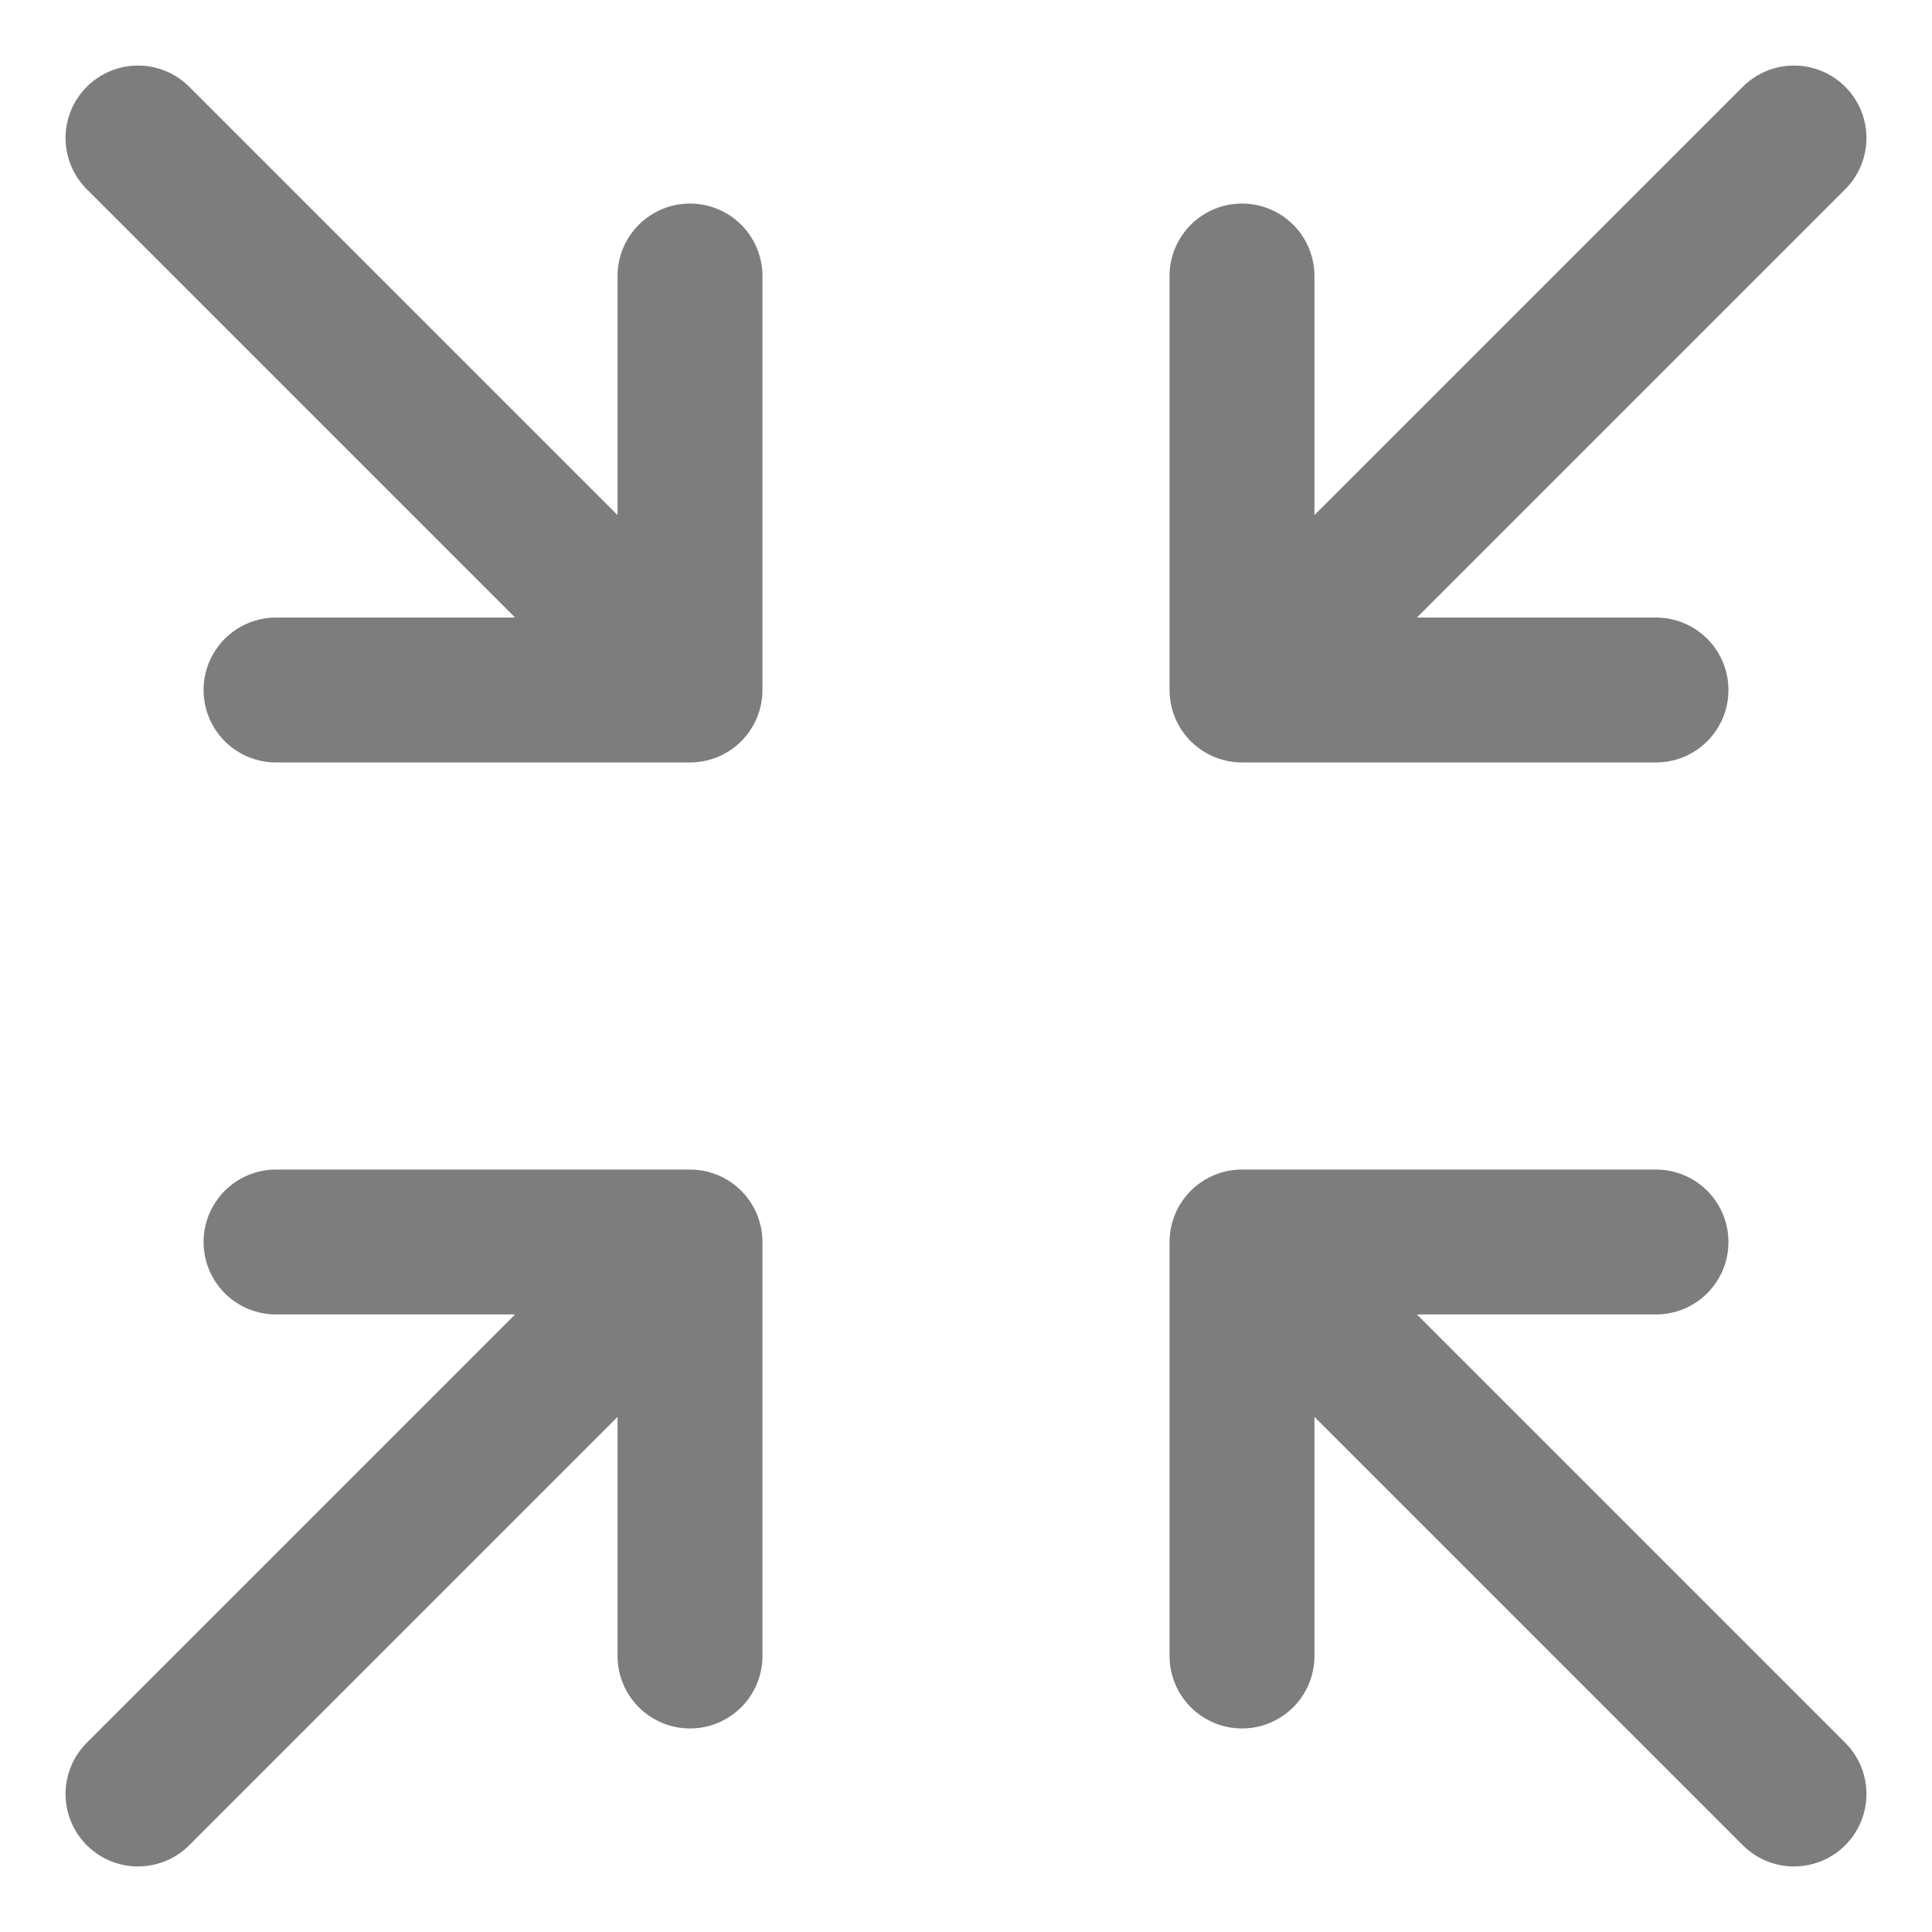 <svg width="14" height="14" viewBox="0 0 14 14" fill="none" xmlns="http://www.w3.org/2000/svg">
<g id="Frame 41213">
<path id="Vector" d="M1 1L5 5M5 5L2 5M5 5L5 2" stroke="#7d7d7d" stroke-width="1.05" stroke-linecap="round" stroke-linejoin="round"/>
<path id="Vector_2" d="M1 13L5 9M5 9L2 9M5 9L5 12" stroke="#7d7d7d" stroke-width="1.05" stroke-linecap="round" stroke-linejoin="round"/>
<path id="Vector_3" d="M13 1L9 5M9 5L12 5M9 5L9 2" stroke="#7d7d7d" stroke-width="1.05" stroke-linecap="round" stroke-linejoin="round"/>
<path id="Vector_4" d="M13 13L9 9M9 9L12 9M9 9L9 12" stroke="#7d7d7d" stroke-width="1.05" stroke-linecap="round" stroke-linejoin="round"/>
</g>
</svg>
